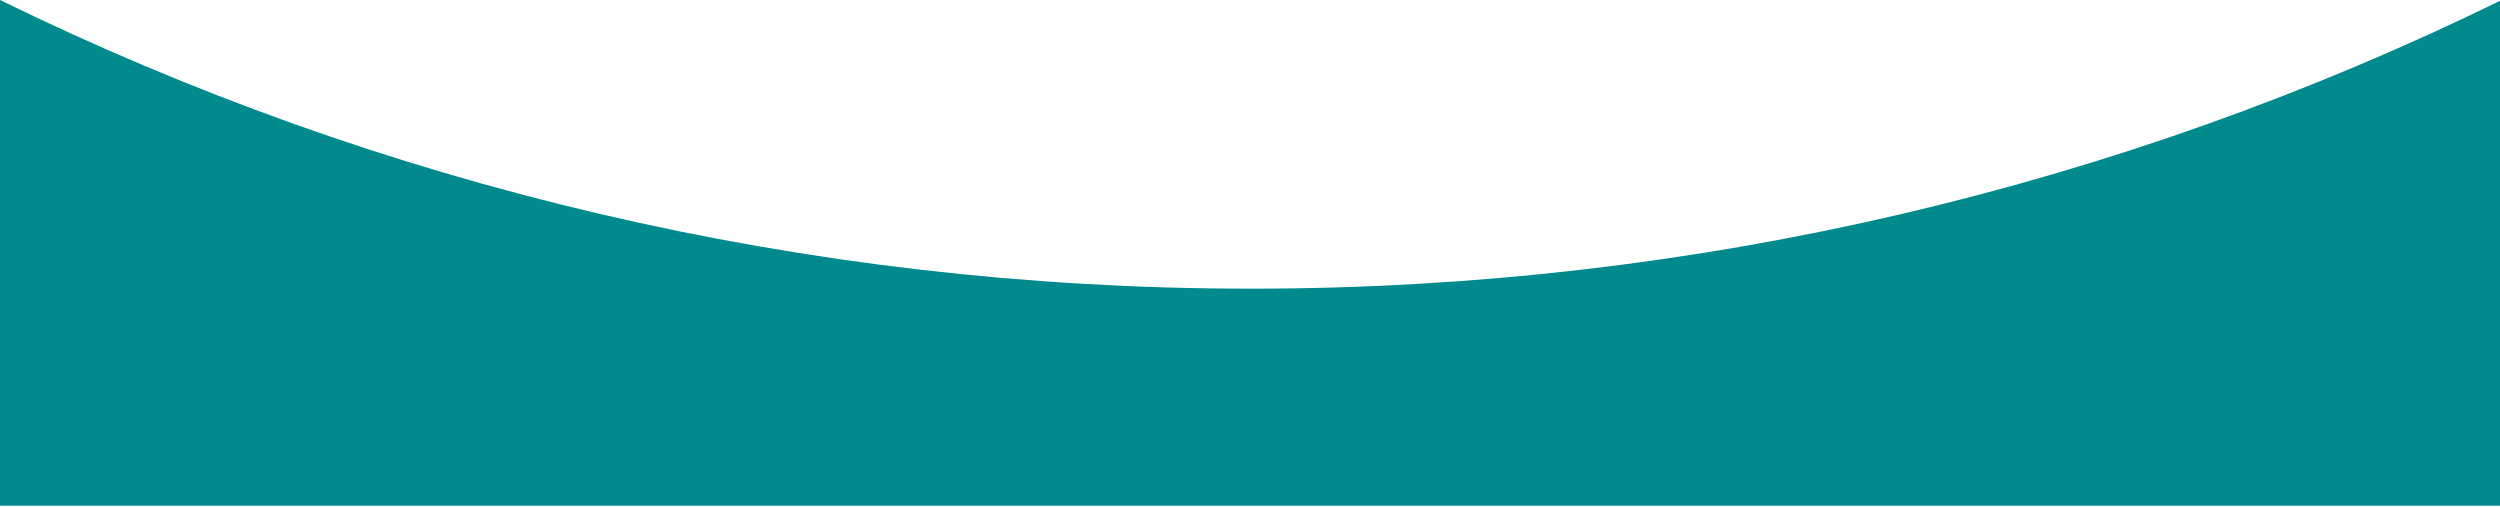 <svg width="1440" height="292" viewBox="0 0 1440 292" fill="none" xmlns="http://www.w3.org/2000/svg">
<path d="M0 0C217.489 106.494 462.013 166.277 720.5 166.277C978.591 166.277 1222.76 106.677 1440 0.489V291.277H0V0Z" fill="#008A8D"/>
</svg>
